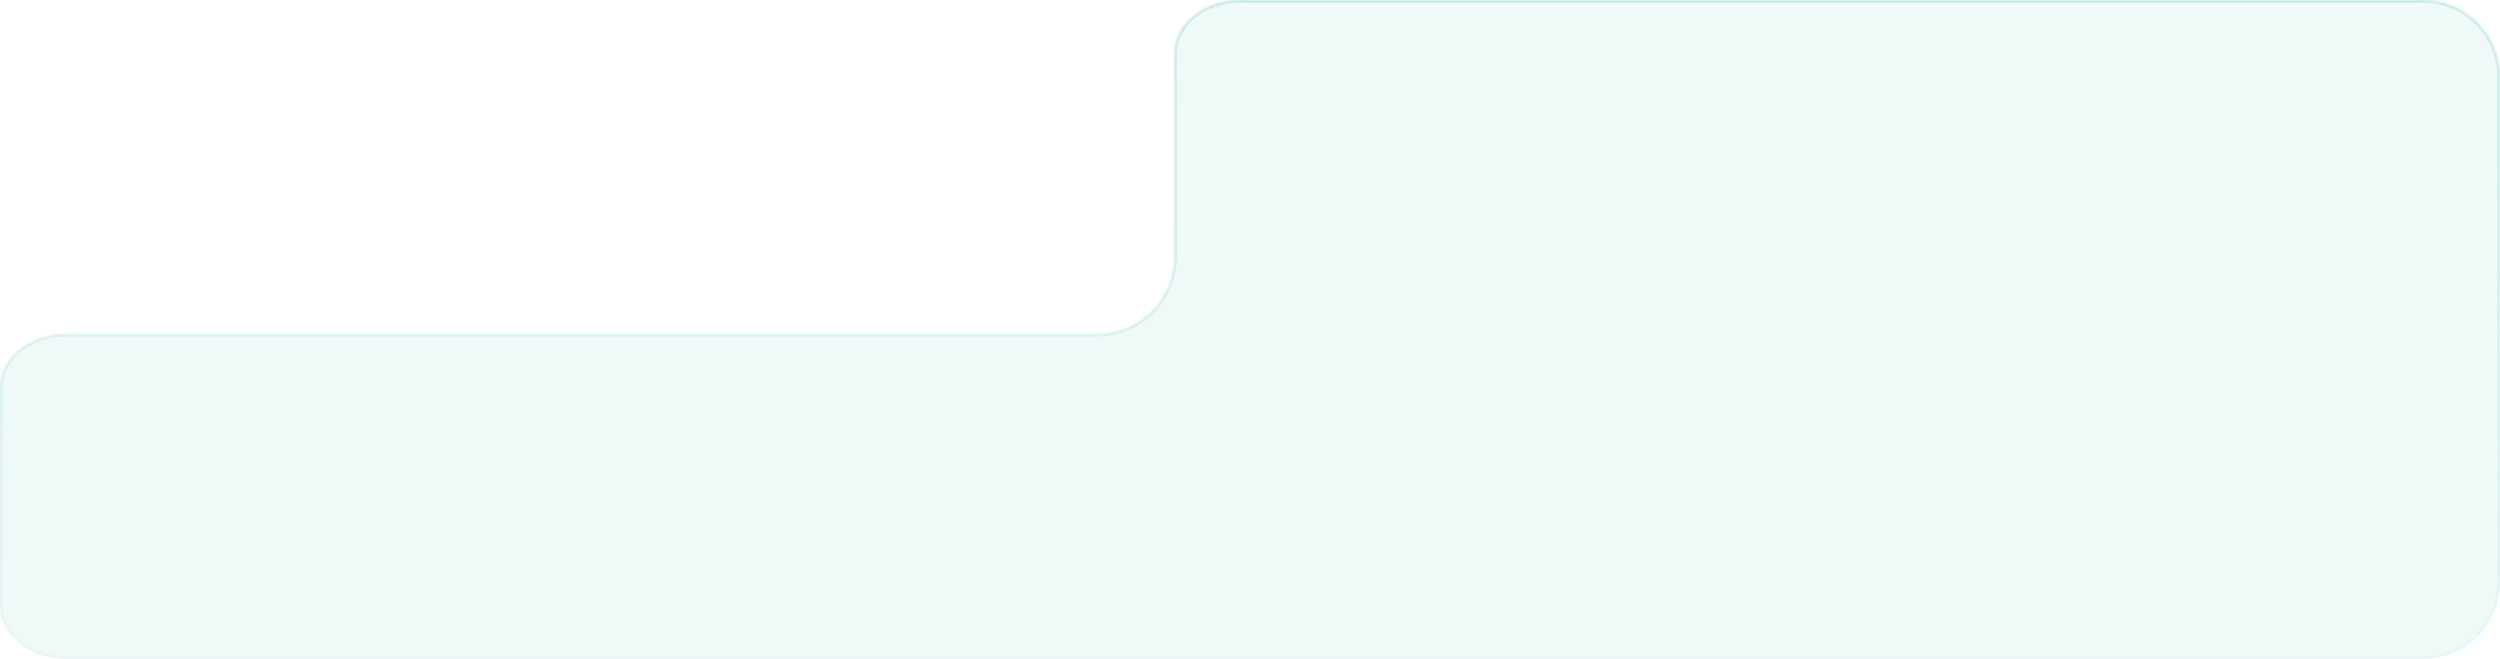 <?xml version="1.0" encoding="UTF-8"?> <svg xmlns="http://www.w3.org/2000/svg" width="941" height="248" viewBox="0 0 941 248" fill="none"><g filter="url(#filter0_b_98_1595)"><mask id="path-1-inside-1_98_1595" fill="white"><path d="M941 29C941 12.984 928.016 0 912 0H467C453.193 0 442 9.012 442 20.13V96.669C442 112.685 429.016 125.669 413 125.669H25C11.193 125.669 0 134.681 0 145.798V227.87C0 238.988 11.193 248 25 248H912C928.016 248 941 235.016 941 219V29Z"></path></mask><path d="M941 29C941 12.984 928.016 0 912 0H467C453.193 0 442 9.012 442 20.13V96.669C442 112.685 429.016 125.669 413 125.669H25C11.193 125.669 0 134.681 0 145.798V227.87C0 238.988 11.193 248 25 248H912C928.016 248 941 235.016 941 219V29Z" fill="#98D8D1" fill-opacity="0.15"></path><path d="M467 1H912V-1H467V1ZM940 29V219H942V29H940ZM467 -1C452.854 -1 441 8.269 441 20.13H443C443 9.756 453.532 1 467 1V-1ZM25 126.669H413V124.669H25V126.669ZM1 227.87V145.798H-1V227.87H1ZM25 247C11.532 247 1 238.244 1 227.87H-1C-1 239.731 10.854 249 25 249V247ZM25 124.669C10.854 124.669 -1 133.937 -1 145.798H1C1 135.425 11.532 126.669 25 126.669V124.669ZM443 96.669V20.13H441V96.669H443ZM912 247H25V249H912V247ZM413 126.669C429.569 126.669 443 113.237 443 96.669H441C441 112.133 428.464 124.669 413 124.669V126.669ZM940 219C940 234.464 927.464 247 912 247V249C928.569 249 942 235.569 942 219H940ZM912 1C927.464 1 940 13.536 940 29H942C942 12.431 928.569 -1 912 -1V1Z" fill="url(#paint0_linear_98_1595)" fill-opacity="0.45" mask="url(#path-1-inside-1_98_1595)"></path></g><defs><filter id="filter0_b_98_1595" x="-35" y="-35" width="1011" height="318" filterUnits="userSpaceOnUse" color-interpolation-filters="sRGB"><feFlood flood-opacity="0" result="BackgroundImageFix"></feFlood><feGaussianBlur in="BackgroundImageFix" stdDeviation="17.5"></feGaussianBlur><feComposite in2="SourceAlpha" operator="in" result="effect1_backgroundBlur_98_1595"></feComposite><feBlend mode="normal" in="SourceGraphic" in2="effect1_backgroundBlur_98_1595" result="shape"></feBlend></filter><linearGradient id="paint0_linear_98_1595" x1="470" y1="-4.00276e-06" x2="470" y2="248" gradientUnits="userSpaceOnUse"><stop stop-color="#98D8D1"></stop><stop offset="1" stop-color="#98D8D1" stop-opacity="0.24"></stop></linearGradient></defs></svg> 